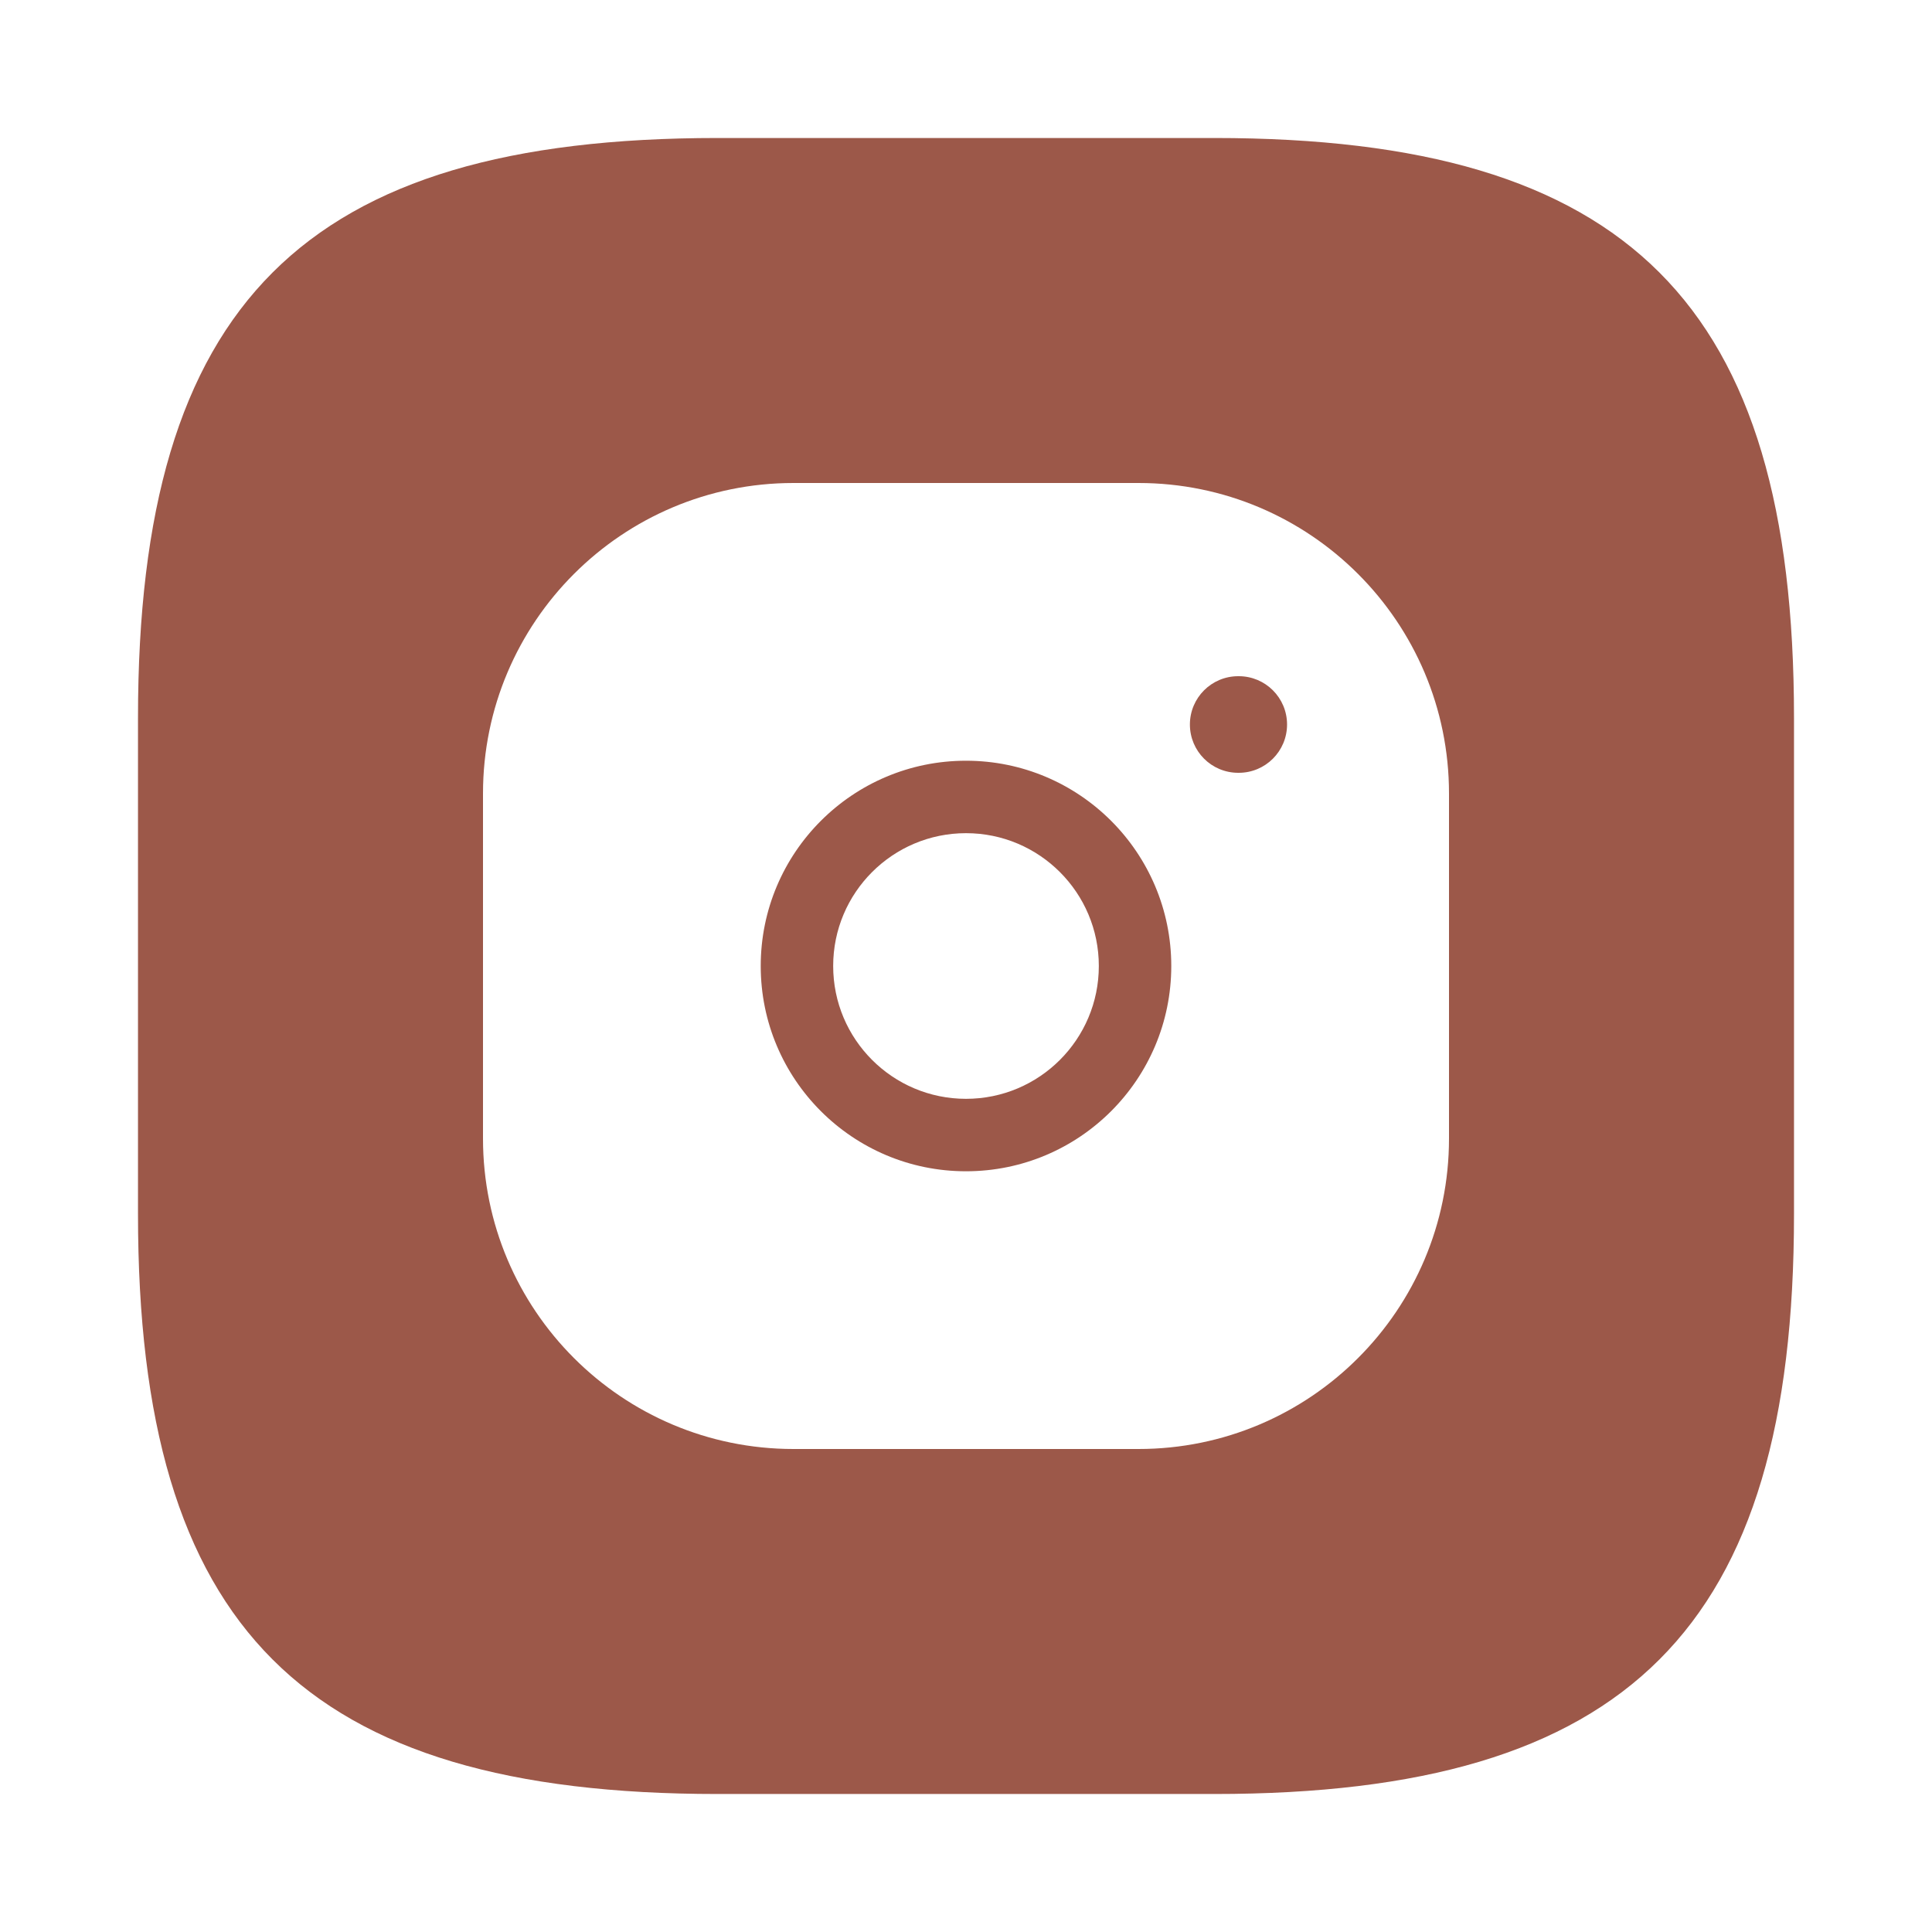 <svg width="28" height="28" viewBox="0 0 28 28" fill="none" xmlns="http://www.w3.org/2000/svg">
<path fill-rule="evenodd" clip-rule="evenodd" d="M17.945 9.8C17.558 9.8 17.245 10.113 17.245 10.5C17.245 10.887 17.558 11.2 17.945 11.2H17.953C18.34 11.2 18.653 10.887 18.653 10.5C18.653 10.113 18.34 9.8 17.953 9.8H17.945ZM12.075 14C12.075 12.937 12.937 12.075 14 12.075C15.063 12.075 15.925 12.937 15.925 14C15.925 15.063 15.063 15.925 14 15.925C12.937 15.925 12.075 15.063 12.075 14ZM14 11.025C12.357 11.025 11.025 12.357 11.025 14C11.025 15.643 12.357 16.975 14 16.975C15.643 16.975 16.975 15.643 16.975 14C16.975 12.357 15.643 11.025 14 11.025Z" fill="#9C5849"/>
<path fill-rule="evenodd" clip-rule="evenodd" d="M17.6 26H10.4C4.4 26 2 23.6 2 17.6V10.4C2 4.4 4.4 2 10.4 2H17.6C23.6 2 26 4.4 26 10.4V17.6C26 23.6 23.6 26 17.6 26ZM11.5 7C9.015 7 7 9.015 7 11.5V16.5C7 18.985 9.015 21 11.5 21H16.5C18.985 21 21 18.985 21 16.5V11.5C21 9.015 18.985 7 16.5 7H11.5Z" fill="#9C5849"/>
</svg>
